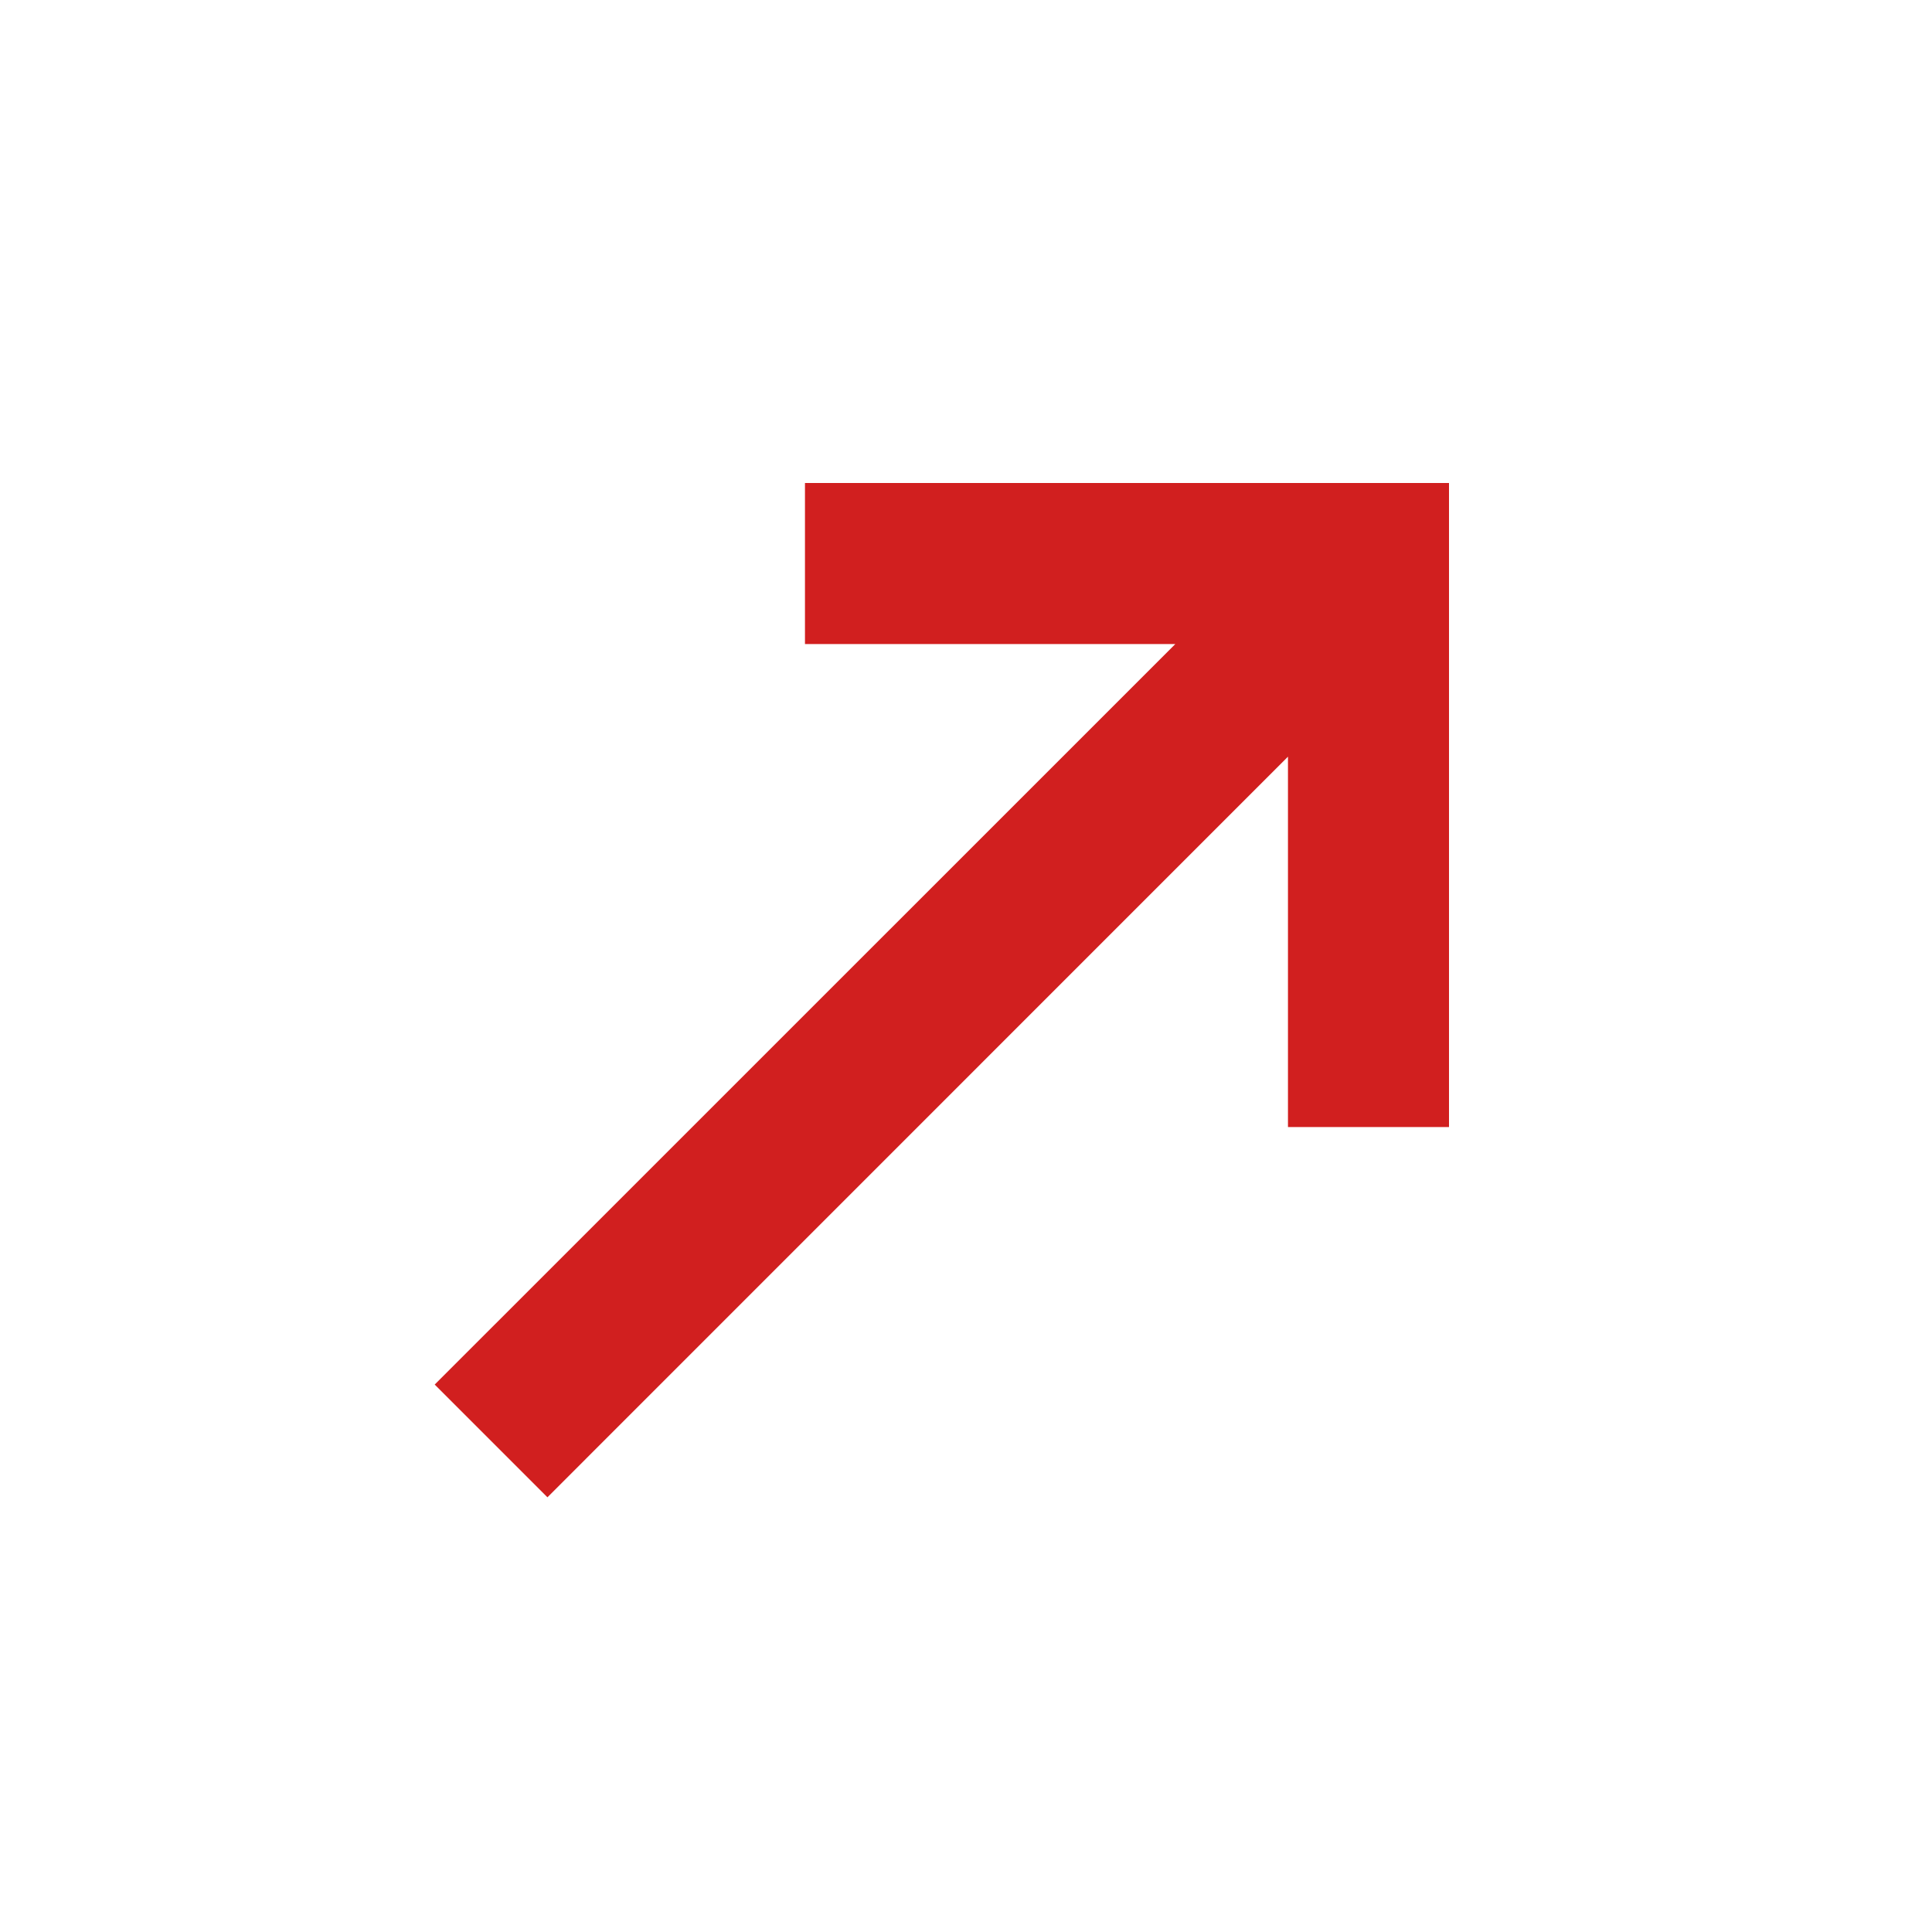 <svg xmlns="http://www.w3.org/2000/svg" xmlns:xlink="http://www.w3.org/1999/xlink" width="20" height="20" viewBox="0 0 20 20" fill="none">
<path d="M13.333 7.833L13.333 11.667L15 11.667L15 5L8.333 5L8.333 6.667L12.167 6.667L4.5 14.333L5.667 15.5L13.333 7.833Z"   fill="#D11F1F" >
</path>
</svg>
